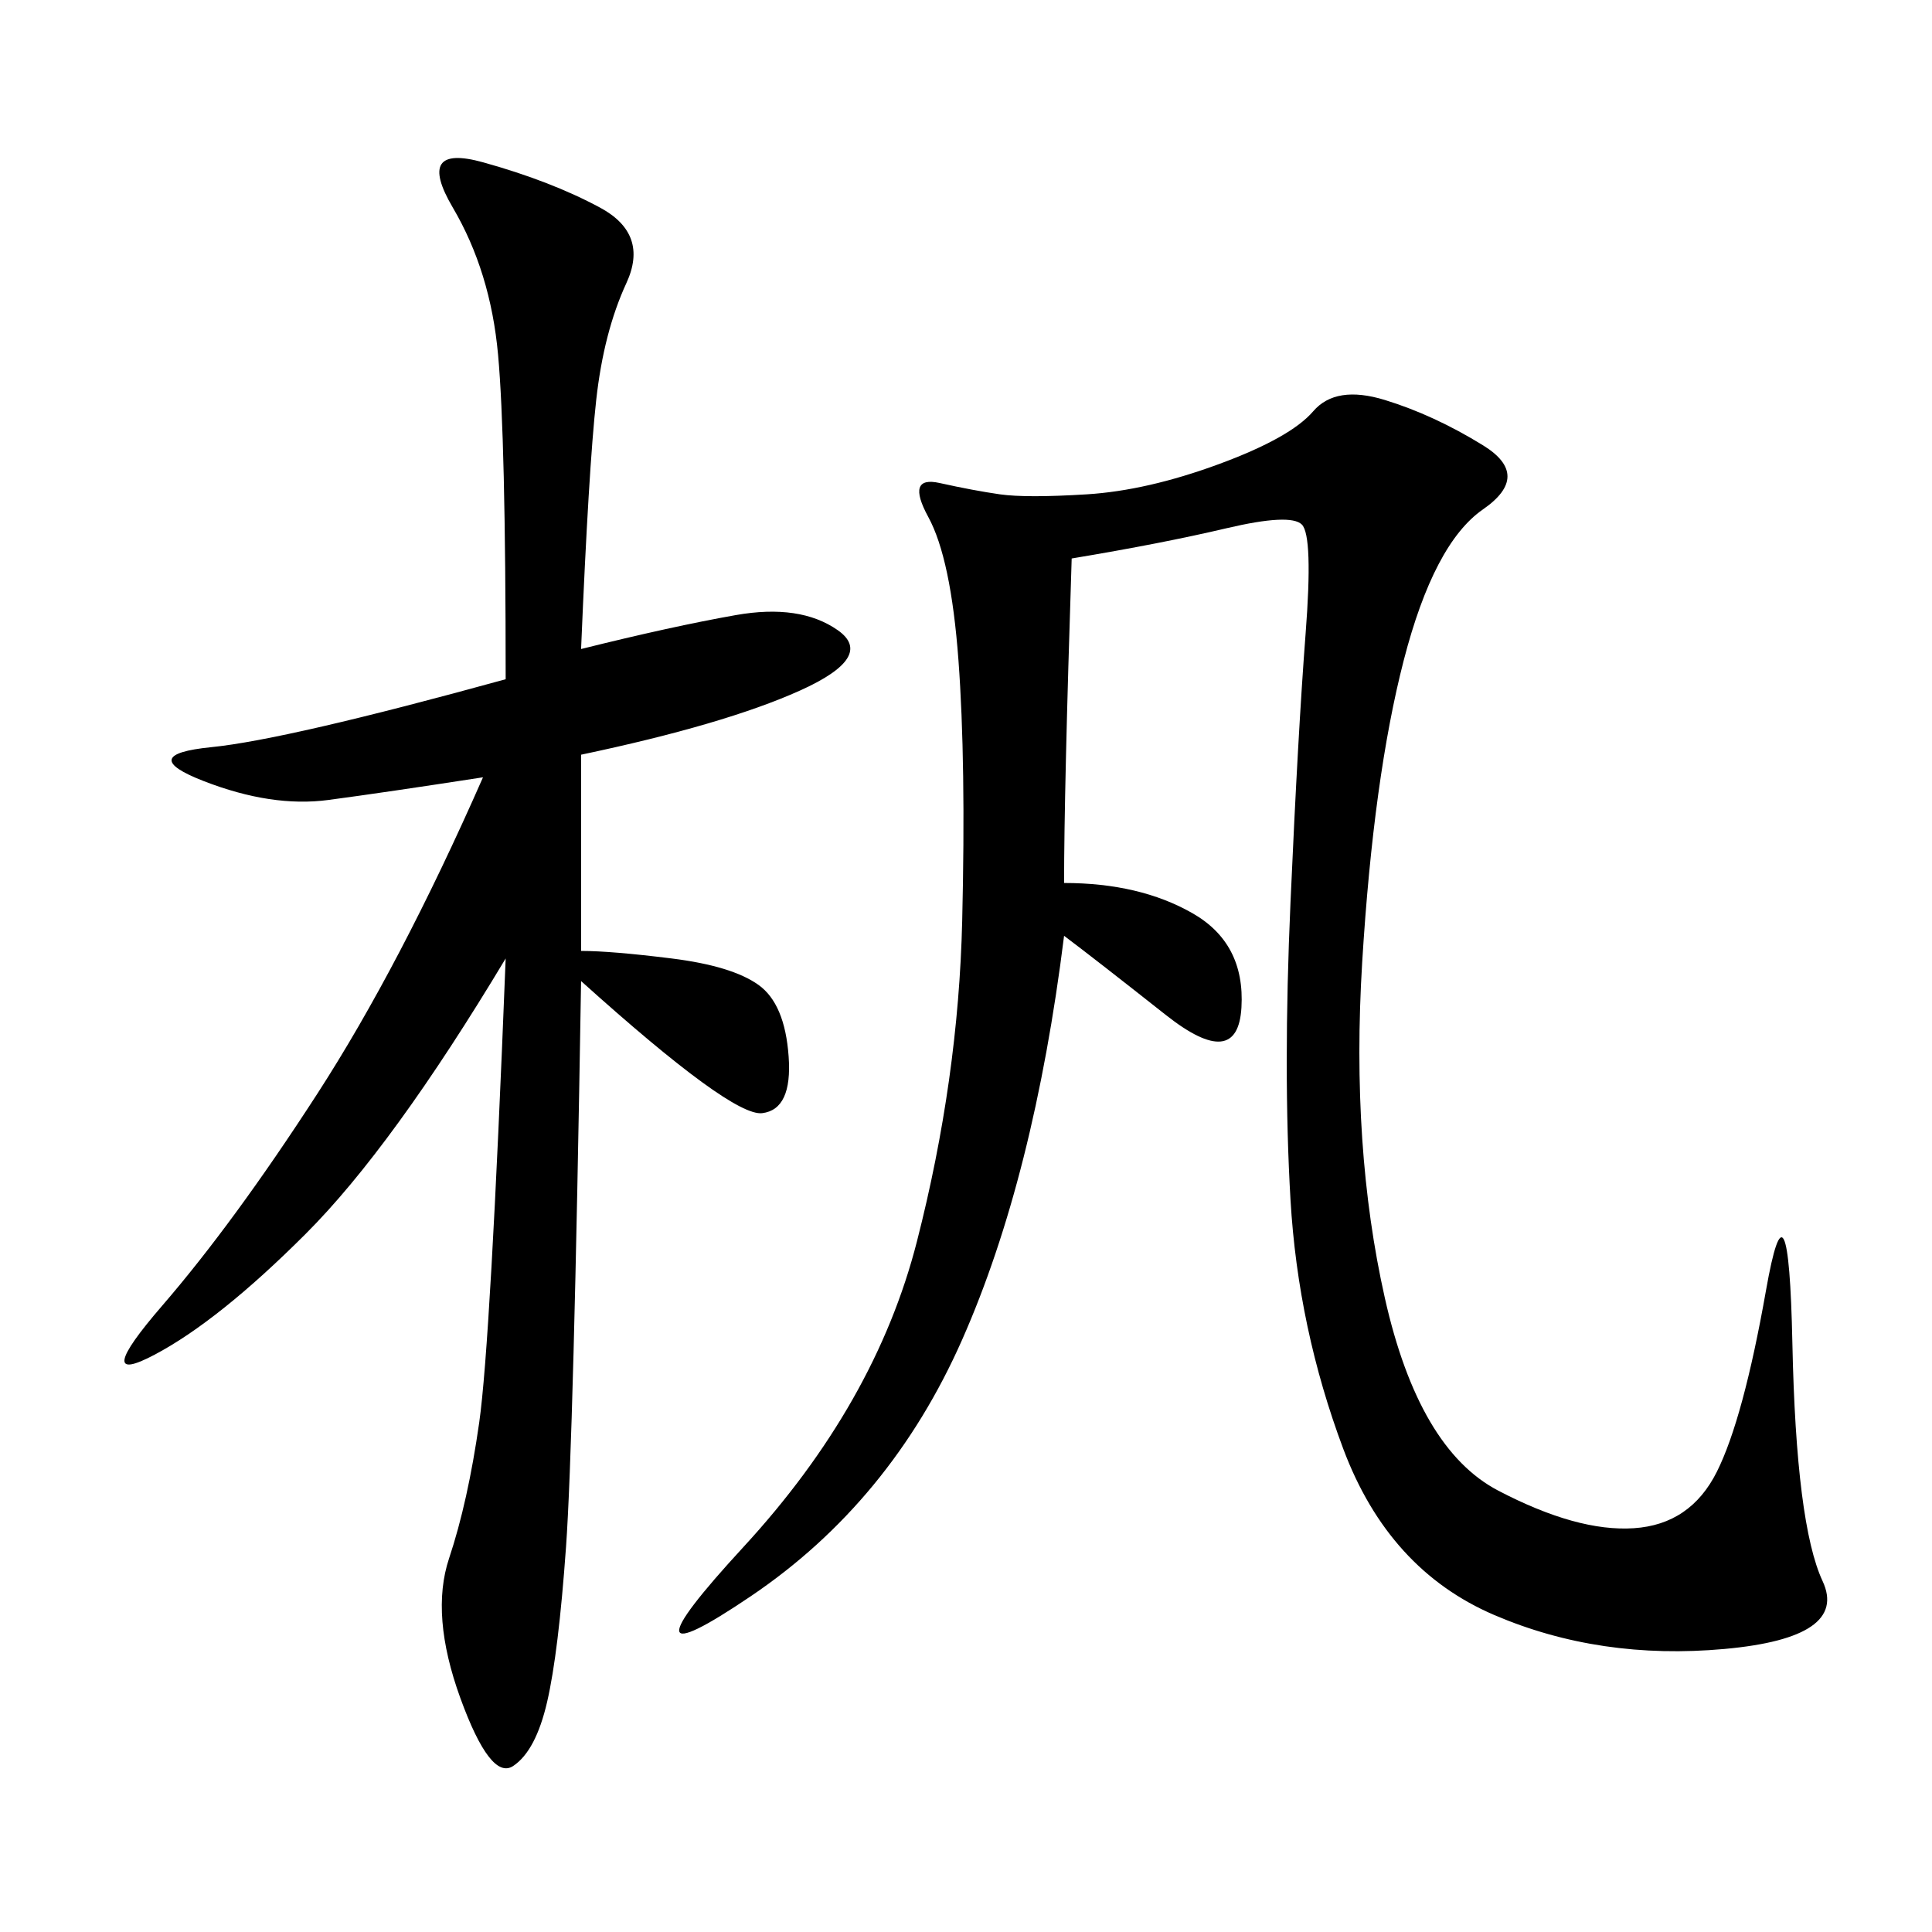 <svg xmlns="http://www.w3.org/2000/svg" xmlns:xlink="http://www.w3.org/1999/xlink" width="300" height="300"><path d="M166.41 86.72Q165.23 123.05 165.23 137.11L165.23 137.11Q176.95 137.11 185.16 141.80Q193.36 146.48 192.77 156.45Q192.19 166.41 181.05 157.62Q169.92 148.83 165.23 145.31L165.23 145.31Q160.55 182.81 149.41 208.01Q138.28 233.20 116.60 247.85Q94.92 262.50 115.43 240.23Q135.94 217.97 142.38 192.77Q148.83 167.58 149.41 142.97Q150 118.36 148.83 102.54Q147.66 86.72 144.14 80.27Q140.63 73.83 145.90 75Q151.17 76.17 155.27 76.76Q159.38 77.34 168.75 76.76Q178.13 76.17 189.26 72.07Q200.39 67.97 203.91 63.87Q207.42 59.77 215.04 62.11Q222.66 64.45 230.27 69.14Q237.89 73.83 230.27 79.10Q222.66 84.38 217.97 102.54Q213.28 120.70 211.52 149.41Q209.77 178.13 215.04 201.56Q220.31 225 232.62 231.45Q244.92 237.89 253.71 237.30Q262.50 236.72 266.60 228.52Q270.70 220.31 274.22 200.39Q277.73 180.47 278.32 208.59Q278.91 236.72 283.01 245.51Q287.11 254.30 267.77 256.05Q248.44 257.81 232.03 250.78Q215.63 243.75 208.59 225Q201.56 206.25 200.39 186.33Q199.22 166.41 200.39 140.04Q201.56 113.67 202.73 98.44Q203.91 83.20 202.15 81.45Q200.39 79.69 190.43 82.03Q180.47 84.38 166.41 86.72L166.41 86.72ZM90.23 100.78Q104.30 97.27 114.26 95.51Q124.22 93.75 130.08 97.85Q135.94 101.95 124.22 107.23Q112.50 112.50 90.23 117.19L90.23 117.19L90.23 147.66Q94.92 147.66 104.30 148.83Q113.67 150 117.77 152.93Q121.88 155.86 122.46 164.06Q123.05 172.27 118.36 172.85Q113.67 173.44 90.23 152.34L90.23 152.34Q89.06 223.83 87.89 240.23Q86.72 256.64 84.96 264.26Q83.20 271.88 79.69 274.22Q76.17 276.56 71.48 263.67Q66.80 250.78 69.73 241.99Q72.66 233.20 74.41 220.90Q76.17 208.59 78.52 148.83L78.52 148.83Q60.94 178.13 47.46 191.60Q33.98 205.08 24.02 210.35Q14.06 215.63 25.20 202.73Q36.33 189.84 49.22 169.92Q62.11 150 75 120.70L75 120.70Q59.77 123.05 50.98 124.22Q42.19 125.39 31.64 121.29Q21.09 117.19 32.81 116.02Q44.53 114.84 78.52 105.47L78.52 105.47Q78.52 67.97 77.34 55.08Q76.17 42.19 70.31 32.23Q64.45 22.27 75 25.20Q85.55 28.13 93.16 32.23Q100.78 36.33 97.27 43.95Q93.75 51.56 92.58 62.11Q91.41 72.66 90.23 100.78L90.23 100.78Z"/></svg>
